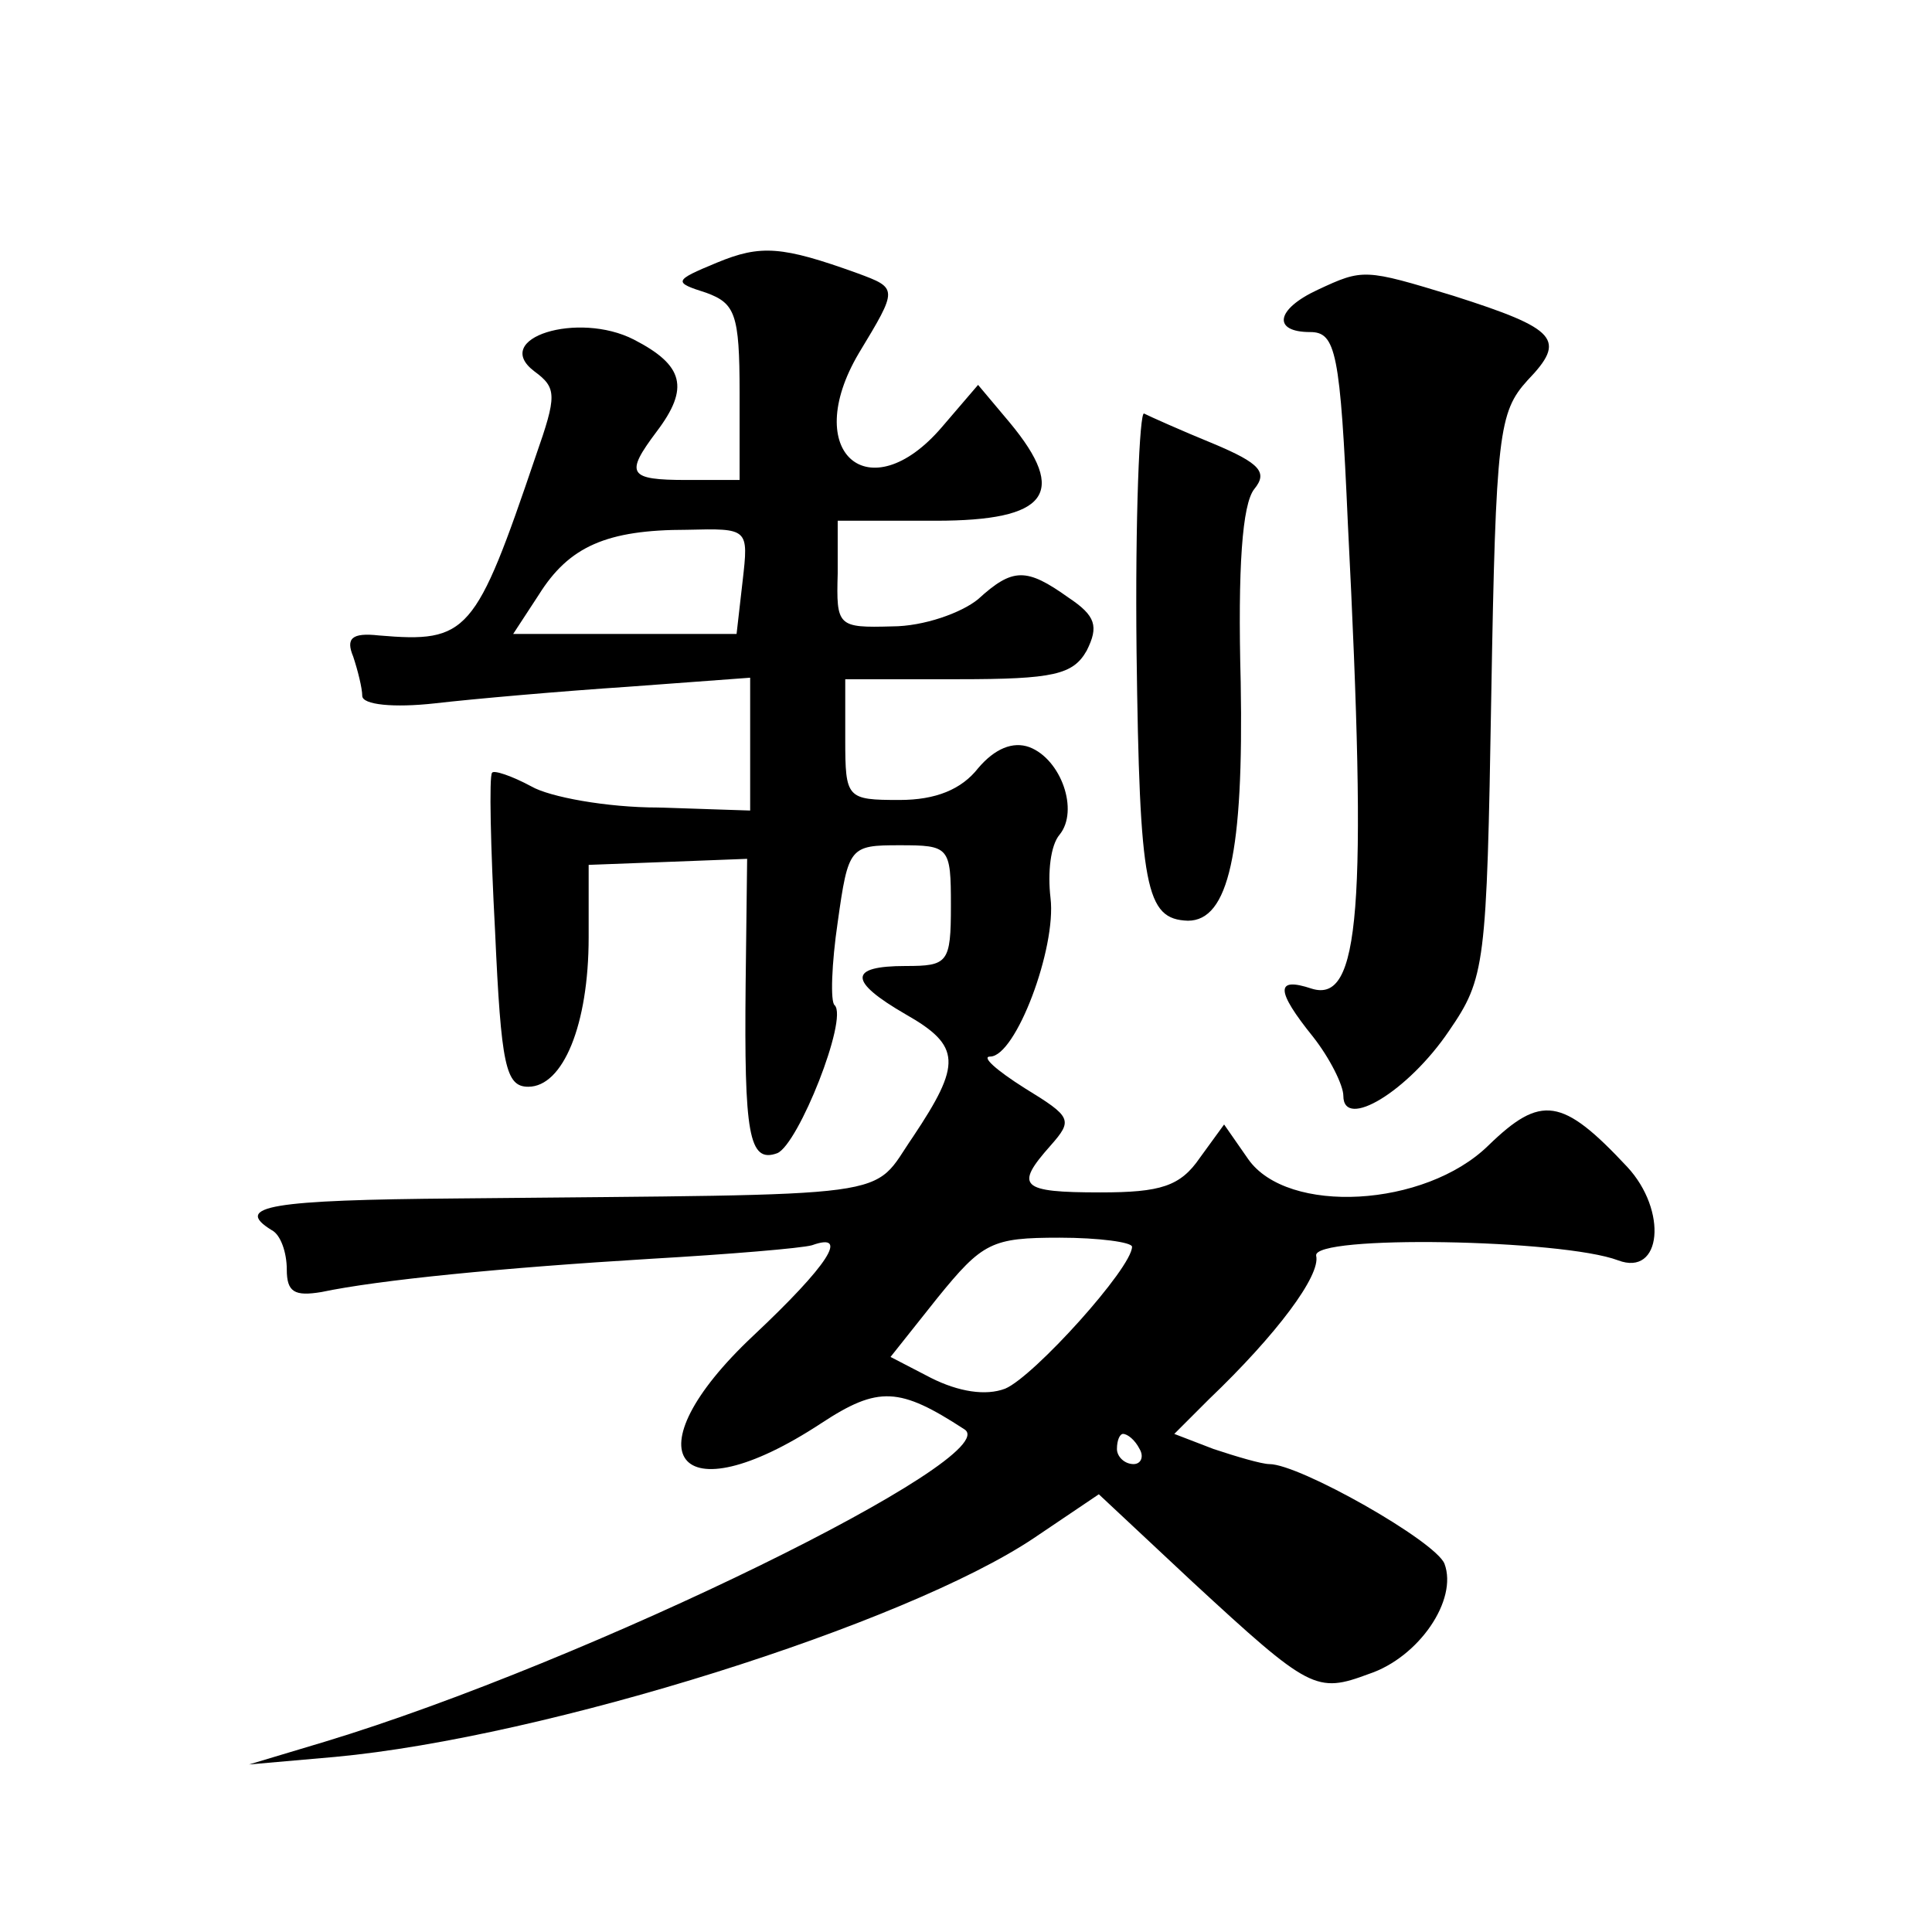 <?xml version="1.0" standalone="no"?>
<!DOCTYPE svg PUBLIC "-//W3C//DTD SVG 20010904//EN"
 "http://www.w3.org/TR/2001/REC-SVG-20010904/DTD/svg10.dtd">
<svg version="1.0" xmlns="http://www.w3.org/2000/svg"
 width="128pt" height="128pt" viewBox="0 0 128 128"
 preserveAspectRatio="xMidYMid meet">
<g transform="translate(0,128) scale(0.1,-0.1)"
fill="#0" stroke="none">
<path d="M475 1106 c-29 -12 -29 -13 -7 -20 19 -7 22 -14 22 -66 l0 -58 -35 0 c-39
0 -41 4 -20 32 22 29 18 44 -15 61 -37 19 -95 1 -66 -21 15 -11 15 -16 1 -56 -40
-118 -45 -124 -104 -119 -18 2 -22 -2 -17 -14 3 -9 6 -21 6 -26 0 -6 21 -8 48 -5
26 3 83 8 128 11 l81 6 0 -44 0 -44 -61 2 c-34 0 -72 7 -84 14 -13 7 -25 11 -26
9 -2 -2 -1 -49 2 -105 4 -89 7 -103 22 -103 23 0 40 41 40 99 l0 48 53 2 52 2 -1
-83 c-1 -99 2 -119 21 -112 14 6 47 89 38 98 -3 2 -2 28 2 55 7 50 8 51 41 51 33
0 34 -1 34 -40 0 -38 -2 -40 -30 -40 -38 0 -38 -10 0 -32 37 -21 37 -33 5 -81 -29
-42 -3 -38 -302 -41 -123 -1 -149 -5 -123 -21 6 -3 10 -15 10 -26 0 -15 5 -18 23
-15 38 8 119 16 218 22 52 3 100 7 107 9 25 9 11 -13 -39 -60 -83 -78 -51 -121
45 -58 38 25 52 24 95 -4 28 -18 -249 -154 -424 -207 l-50 -15 57 5 c140 13 378
88 463 145 l43 29 62 -58 c78 -72 82 -74 117 -61 33 11 59 49 50 73 -6 15 -96 66
-116 66 -5 0 -22 5 -37 10 l-26 10 23 23 c45 43 74 82 71 95 -3 14 163 11 200 -3
29 -11 33 33 6 62 -43 46 -57 48 -92 14 -42 -41 -133 -46 -159 -9 l-16 23 -16 -22
c-13 -19 -26 -23 -66 -23 -53 0 -57 4 -33 31 15 17 14 19 -17 38 -19 12 -29 21
-23 21 17 0 44 72 40 105 -2 17 0 35 6 42 13 16 1 50 -20 58 -11 4 -23 -1 -34 -14
-11 -14 -28 -21 -52 -21 -35 0 -36 1 -36 40 l0 40 75 0 c63 0 76 3 85 19 8 16 6
23 -12 35 -28 20 -37 20 -60 -1 -11 -9 -36 -18 -57 -18 -36 -1 -37 0 -36 35 l0
35 65 0 c74 0 88 18 49 65 l-21 25 -24 -28 c-48 -56 -94 -17 -55 49 26 43 26 43
-1 53 -50 18 -64 19 -93 7z m17 -211 l-4 -35 -74 0 -74 0 17 26 c20 32 45 43 98
43 41 1 41 1 37 -34z m258 -441 c0 -14 -65 -86 -84 -94 -13 -5 -31 -2 -49 7 l-27
14 31 39 c30 37 36 40 81 40 26 0 48 -3 48 -6z m5 -134 c3 -5 1 -10 -4 -10 -6 0
-11 5 -11 10 0 6 2 10 4 10 3 0 8 -4 11 -10z M873 1088 c-28 -13 -30 -28 -5 -28
17 0 20 -13 25 -127 13 -256 8 -318 -24 -308 -24 8 -24 -1 1 -32 11 -14 20 -32
20 -39 0 -23 43 3 70 43 24 35 25 43 28 222 3 174 5 188 24 209 26 27 20 34 -49
56 -59 18 -60 18 -90 4z M753 848 c2 -157 6 -177 34 -178 27 0 37 45 35 158 -2
76 1 118 9 128 9 11 4 17 -27 30 -22 9 -42 18 -46 20 -3 2 -6 -69 -5 -158z"/>
</g>
</svg>
